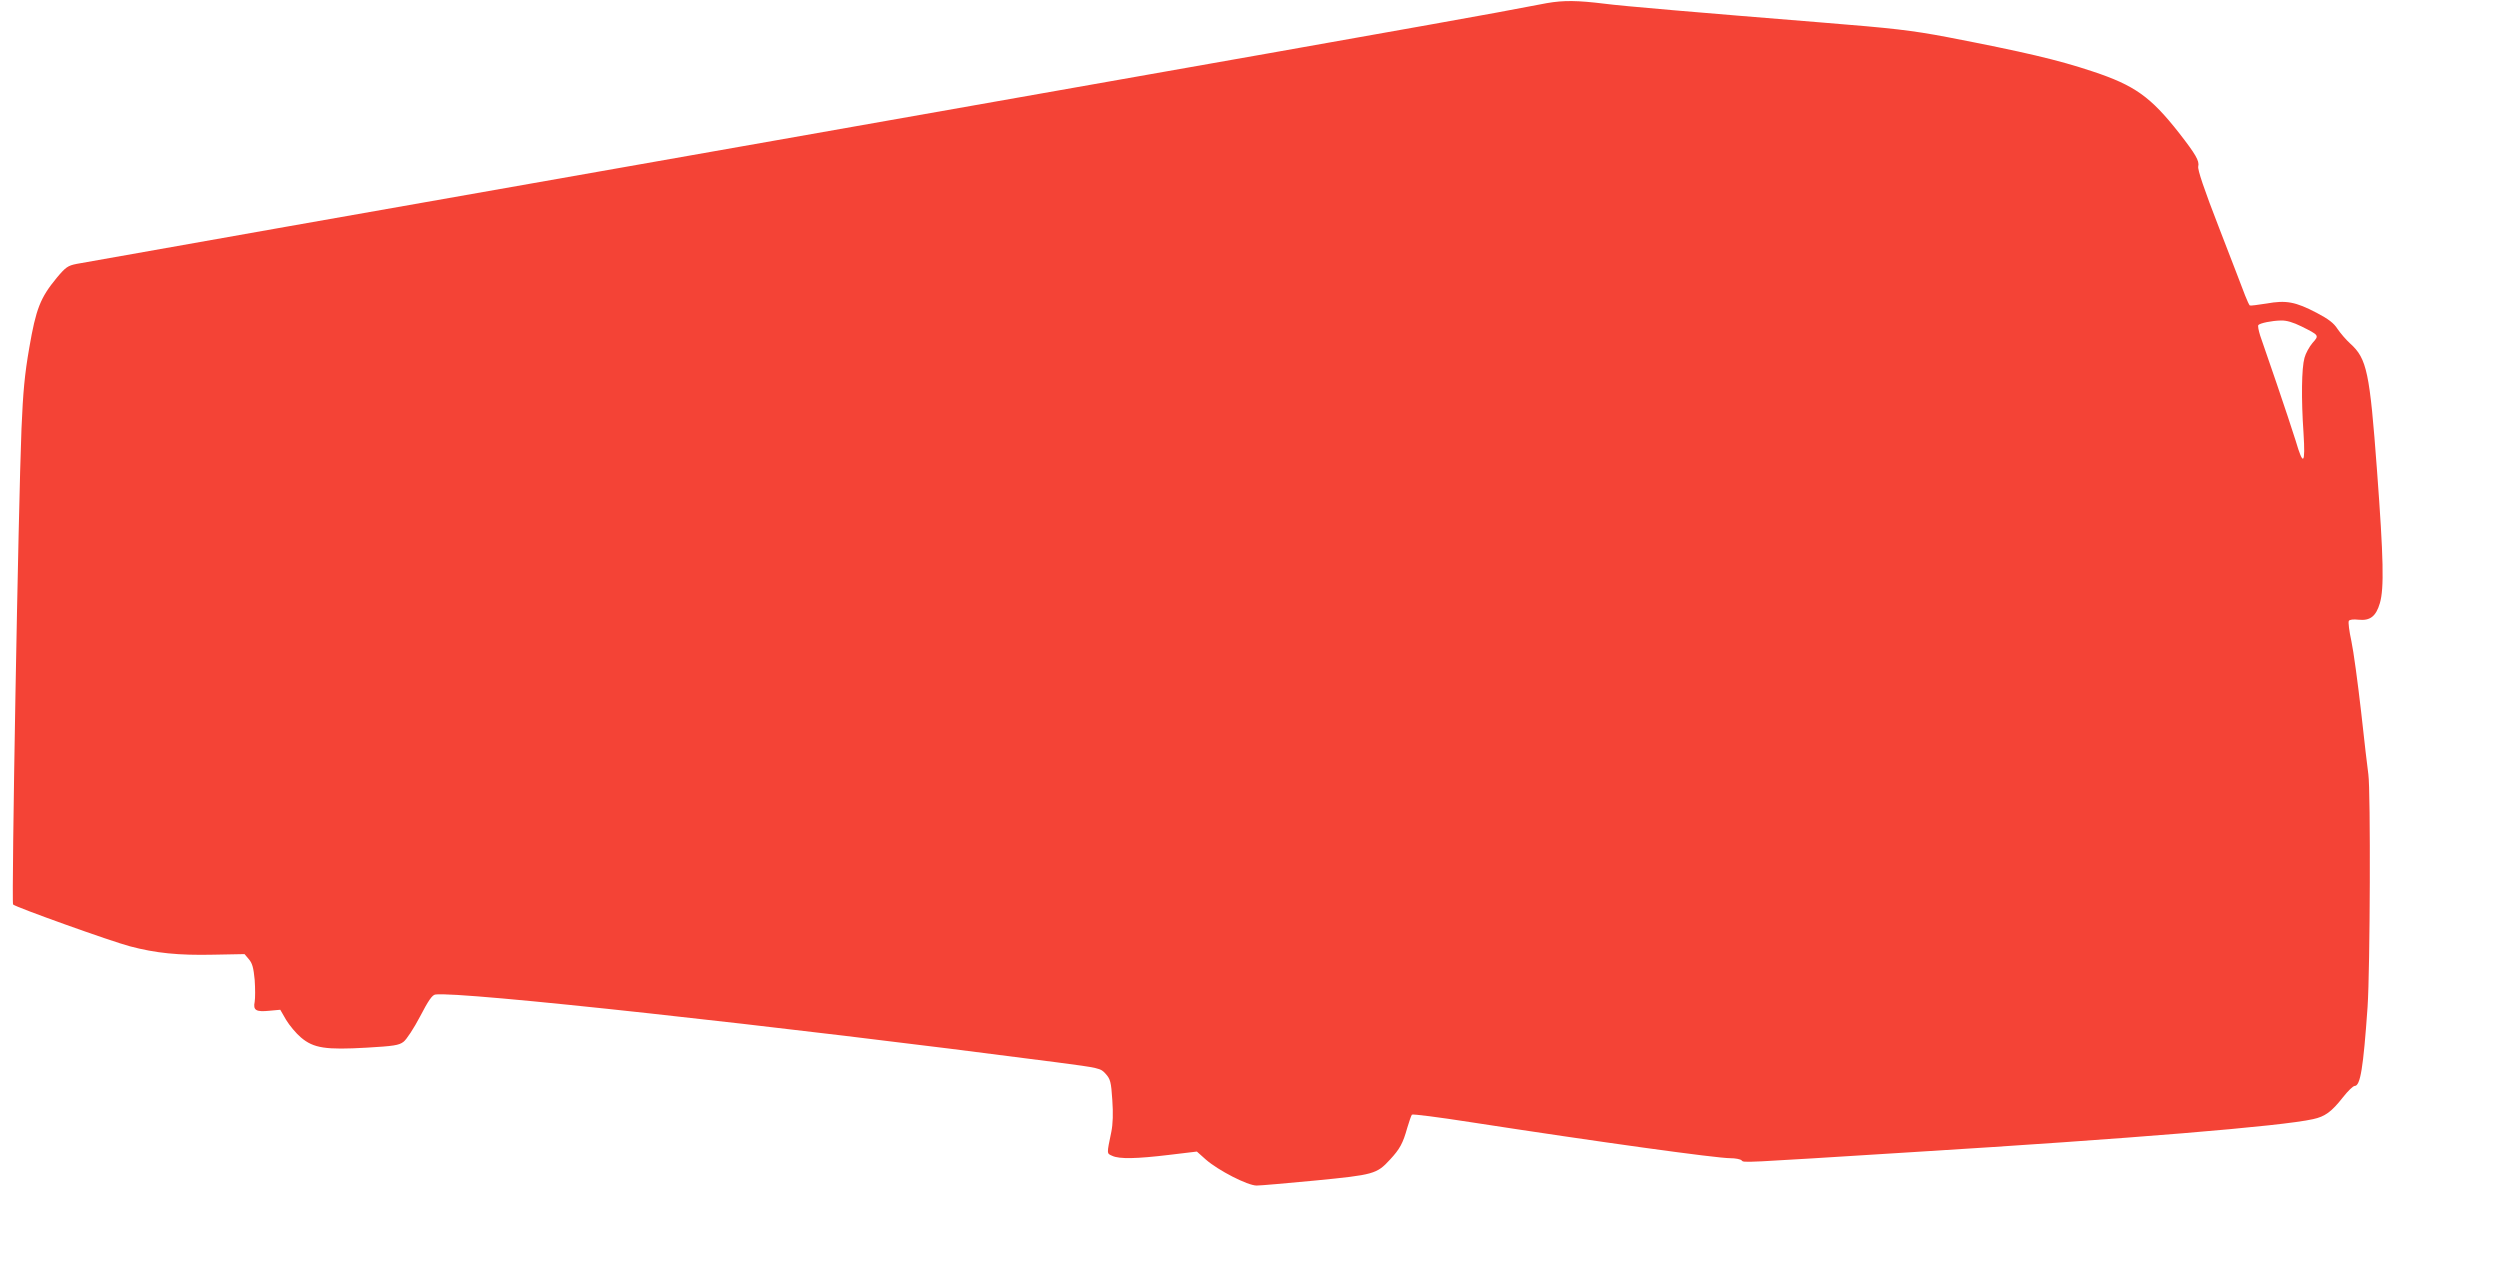<?xml version="1.0" standalone="no"?>
<!DOCTYPE svg PUBLIC "-//W3C//DTD SVG 20010904//EN"
 "http://www.w3.org/TR/2001/REC-SVG-20010904/DTD/svg10.dtd">
<svg version="1.0" xmlns="http://www.w3.org/2000/svg"
 width="1280pt" height="657pt" viewBox="0 0 1280 657"
 preserveAspectRatio="xMidYMid meet">
<g transform="translate(0,657) scale(0.1,-0.1)"
fill="#f44336" stroke="none">
<path d="M7920 6554 c-47 -9 -164 -31 -260 -49 -96 -19 -1759 -314 -3695 -655
-1936 -341 -3543 -625 -3572 -631 -46 -9 -57 -17 -103 -72 -84 -102 -106 -159
-140 -357 -24 -137 -32 -227 -40 -415 -16 -391 -52 -2427 -43 -2436 14 -14
503 -189 598 -214 131 -35 250 -47 428 -43 l159 3 22 -26 c18 -21 24 -44 30
-106 3 -44 3 -94 0 -112 -9 -44 7 -53 76 -46 l55 5 30 -52 c17 -28 51 -69 76
-90 65 -55 127 -64 337 -52 137 8 165 12 188 30 15 11 53 69 85 130 42 81 62
110 78 112 119 18 1740 -159 3181 -347 221 -29 225 -30 251 -59 24 -27 28 -41
34 -134 5 -68 3 -123 -5 -163 -24 -116 -24 -110 5 -123 36 -17 125 -15 291 5
l142 17 46 -41 c64 -56 214 -133 260 -133 20 0 156 12 303 26 297 29 312 33
380 107 50 54 66 83 88 162 10 33 20 63 24 68 4 4 137 -13 297 -38 661 -102
1261 -185 1334 -185 25 0 51 -5 57 -11 13 -13 -23 -14 873 42 1122 69 1895
133 2053 169 61 13 95 38 153 112 25 32 52 58 60 58 29 0 44 91 66 405 13 193
16 1105 4 1190 -4 28 -21 172 -37 320 -17 149 -39 312 -50 363 -11 50 -17 97
-13 103 4 7 24 9 50 6 59 -6 89 17 109 85 22 76 19 227 -15 683 -37 498 -51
569 -137 646 -21 19 -50 53 -65 75 -19 30 -47 51 -106 82 -109 57 -157 66
-257 48 -44 -7 -83 -12 -86 -10 -3 2 -14 25 -24 51 -10 26 -69 181 -132 343
-79 203 -112 302 -108 318 7 28 -14 63 -98 171 -146 186 -228 244 -442 315
-180 60 -352 100 -745 176 -186 35 -273 45 -645 75 -631 51 -1019 84 -1110 96
-139 17 -208 18 -295 3z m3863 -1655 c92 -46 92 -46 57 -85 -16 -19 -35 -53
-41 -76 -15 -53 -17 -210 -5 -385 10 -162 -1 -173 -40 -40 -16 50 -59 182 -97
292 -38 110 -76 221 -85 247 -8 26 -13 50 -9 54 10 10 68 22 115 23 29 1 62
-9 105 -30z"/>
</g>
</svg>
